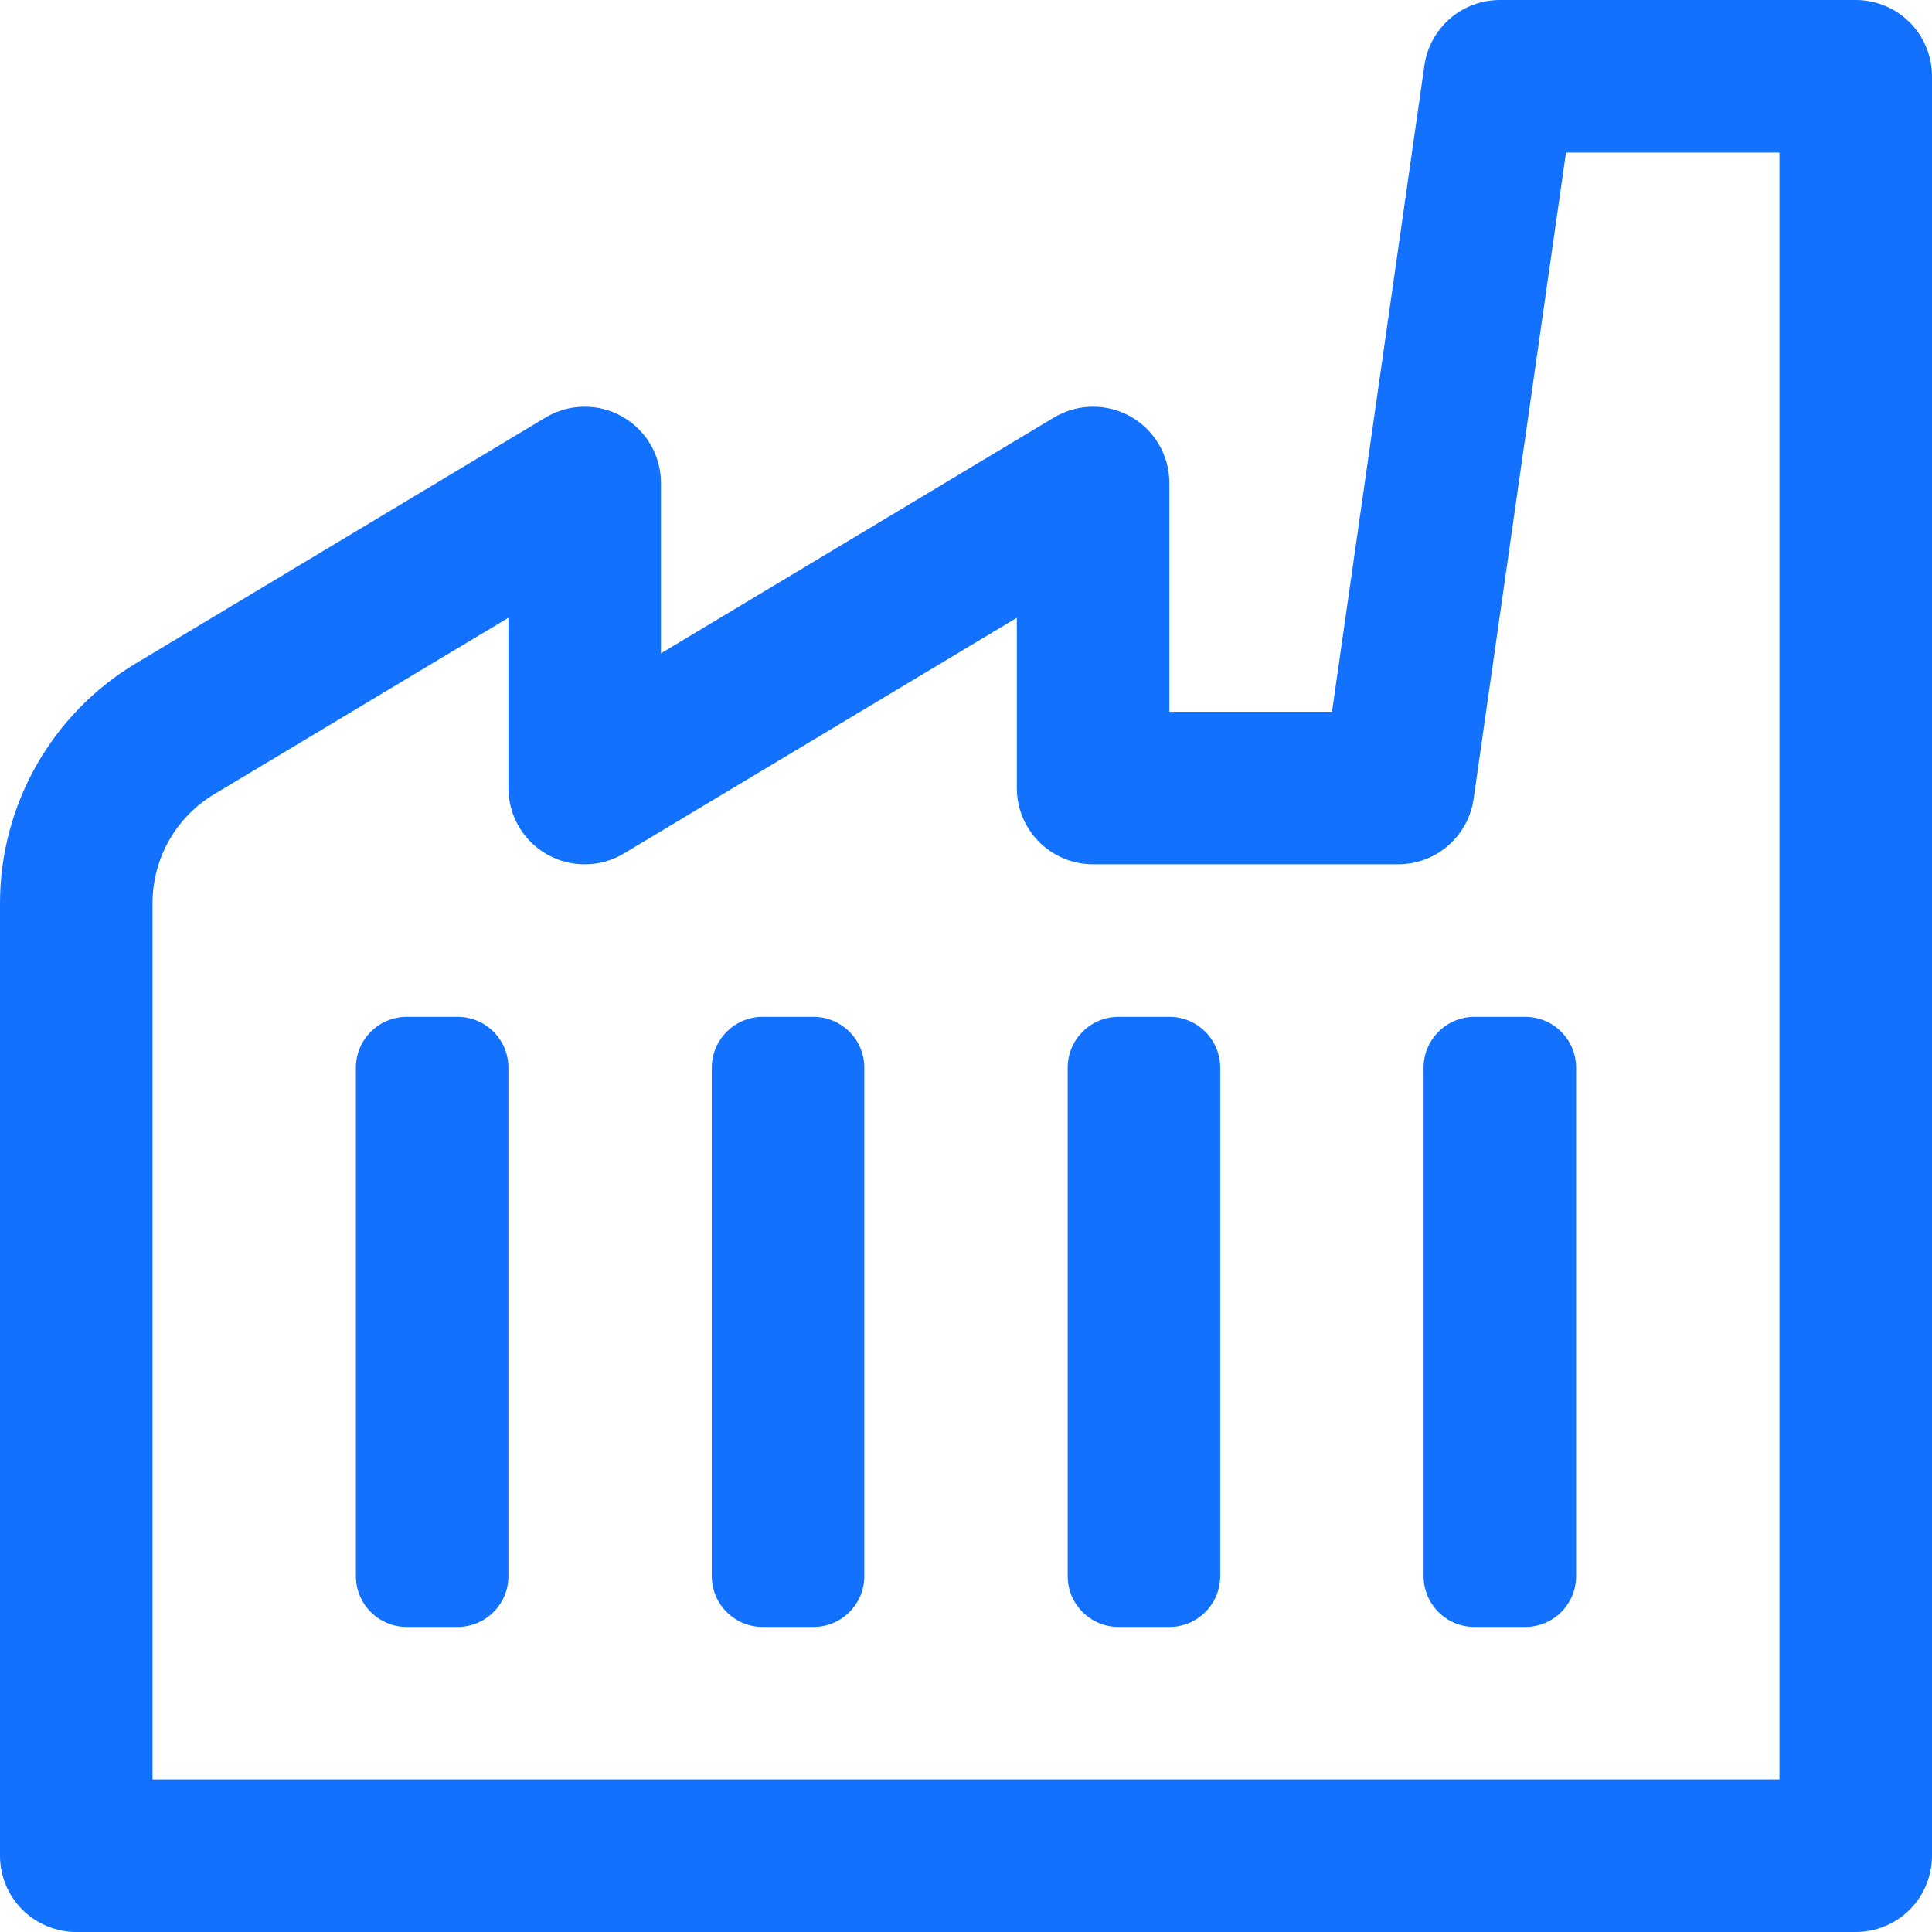 <svg width="38" height="38" viewBox="0 0 38 38" fill="none" xmlns="http://www.w3.org/2000/svg">
<path d="M29.5 0C29.139 0 28.79 0.13 28.518 0.367C28.245 0.603 28.067 0.93 28.016 1.287L26.199 14H23V9.5C23 9.235 22.93 8.974 22.796 8.744C22.663 8.515 22.47 8.325 22.239 8.194C22.009 8.063 21.747 7.996 21.482 8C21.216 8.003 20.956 8.076 20.729 8.213L13 12.85V9.5C13 9.235 12.93 8.974 12.796 8.744C12.662 8.515 12.47 8.325 12.239 8.194C12.008 8.063 11.747 7.996 11.482 8C11.216 8.003 10.956 8.076 10.729 8.213L2.67 13.049C1.015 14.042 0 15.836 0 17.766V36.5C3.97753e-05 36.898 0.158 37.279 0.439 37.561C0.721 37.842 1.102 38 1.5 38H36.5C36.898 38 37.279 37.842 37.561 37.561C37.842 37.279 38 36.898 38 36.5V1.5C38 1.102 37.842 0.721 37.561 0.439C37.279 0.158 36.898 3.97753e-05 36.5 0H29.5ZM30.801 3H35V35H3V17.766C3 16.885 3.458 16.074 4.213 15.621L10 12.15V15.5C10 15.765 10.07 16.026 10.204 16.256C10.338 16.485 10.53 16.675 10.761 16.806C10.992 16.936 11.253 17.004 11.518 17C11.784 16.997 12.044 16.924 12.271 16.787L20 12.15V15.5C20 15.898 20.158 16.279 20.439 16.561C20.721 16.842 21.102 17 21.5 17H27.5C27.861 17 28.21 16.87 28.482 16.633C28.755 16.397 28.933 16.07 28.984 15.713L30.801 3ZM8 20C7.448 20 7 20.448 7 21V31C7 31.552 7.448 32 8 32H9C9.552 32 10 31.552 10 31V21C10 20.448 9.552 20 9 20H8ZM15 20C14.448 20 14 20.448 14 21V31C14 31.552 14.448 32 15 32H16C16.552 32 17 31.552 17 31V21C17 20.448 16.552 20 16 20H15ZM22 20C21.448 20 21 20.448 21 21V31C21 31.552 21.448 32 22 32H23C23.552 32 24 31.552 24 31V21C24 20.448 23.552 20 23 20H22ZM29 20C28.448 20 28 20.448 28 21V31C28 31.552 28.448 32 29 32H30C30.552 32 31 31.552 31 31V21C31 20.448 30.552 20 30 20H29Z" fill="#1271FF"/>
</svg>
